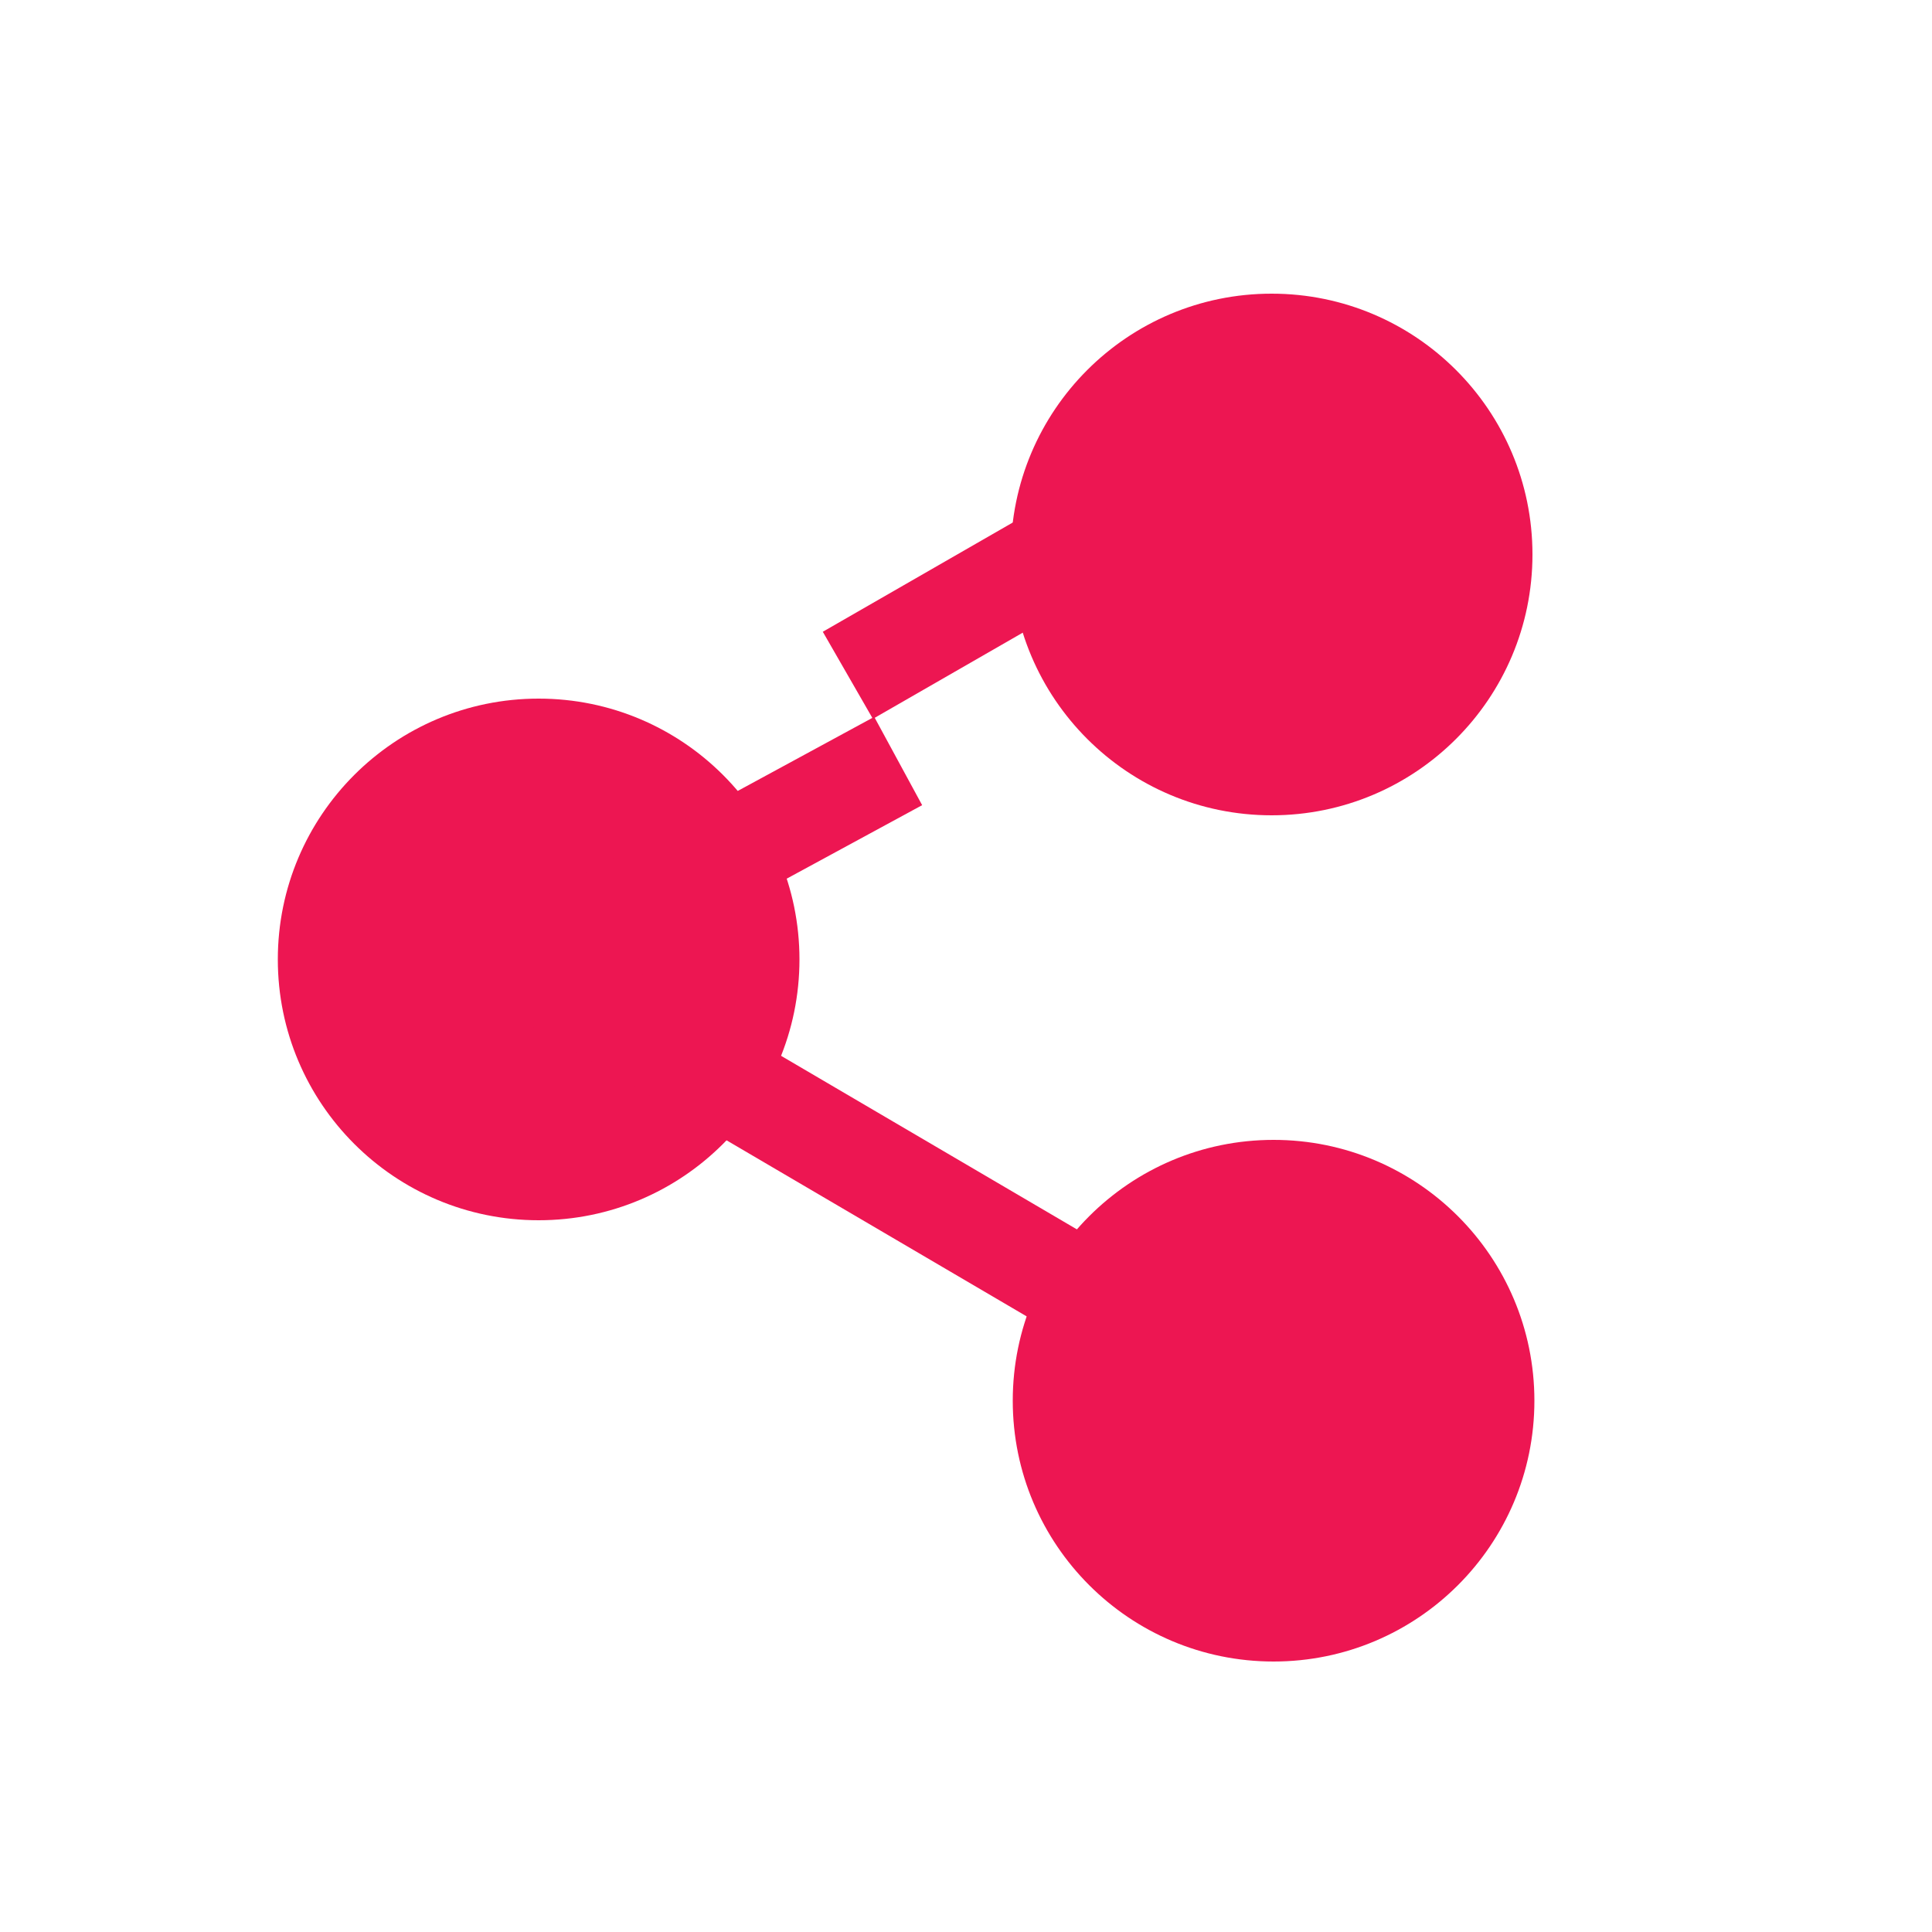 <?xml version="1.0" encoding="UTF-8"?>
<svg xmlns="http://www.w3.org/2000/svg" id="Ebene_1" version="1.1" viewBox="0 0 500 500">
  <defs>
    <style>
      .st0, .st1 {
        fill: none;
      }

      .st1 {
        stroke: #ed1652;
        stroke-width: 26px;
      }

      .st2 {
        fill: #ed1652;
      }
    </style>
  </defs>
  <rect class="st0" width="500" height="500"></rect>
  <circle class="st2" cx="139.4" cy="248.3" r="67.5"></circle>
  <circle class="st2" cx="329.1" cy="143.5" r="67.5"></circle>
  <circle class="st2" cx="329.6" cy="362.5" r="67.5"></circle>
  <path class="st1" d="M232.45,196.95l-96.65,52.45,193.3,113.4"></path>
  <path class="st1" d="M288.44,135.08l-69.02,39.69"></path>
</svg>

